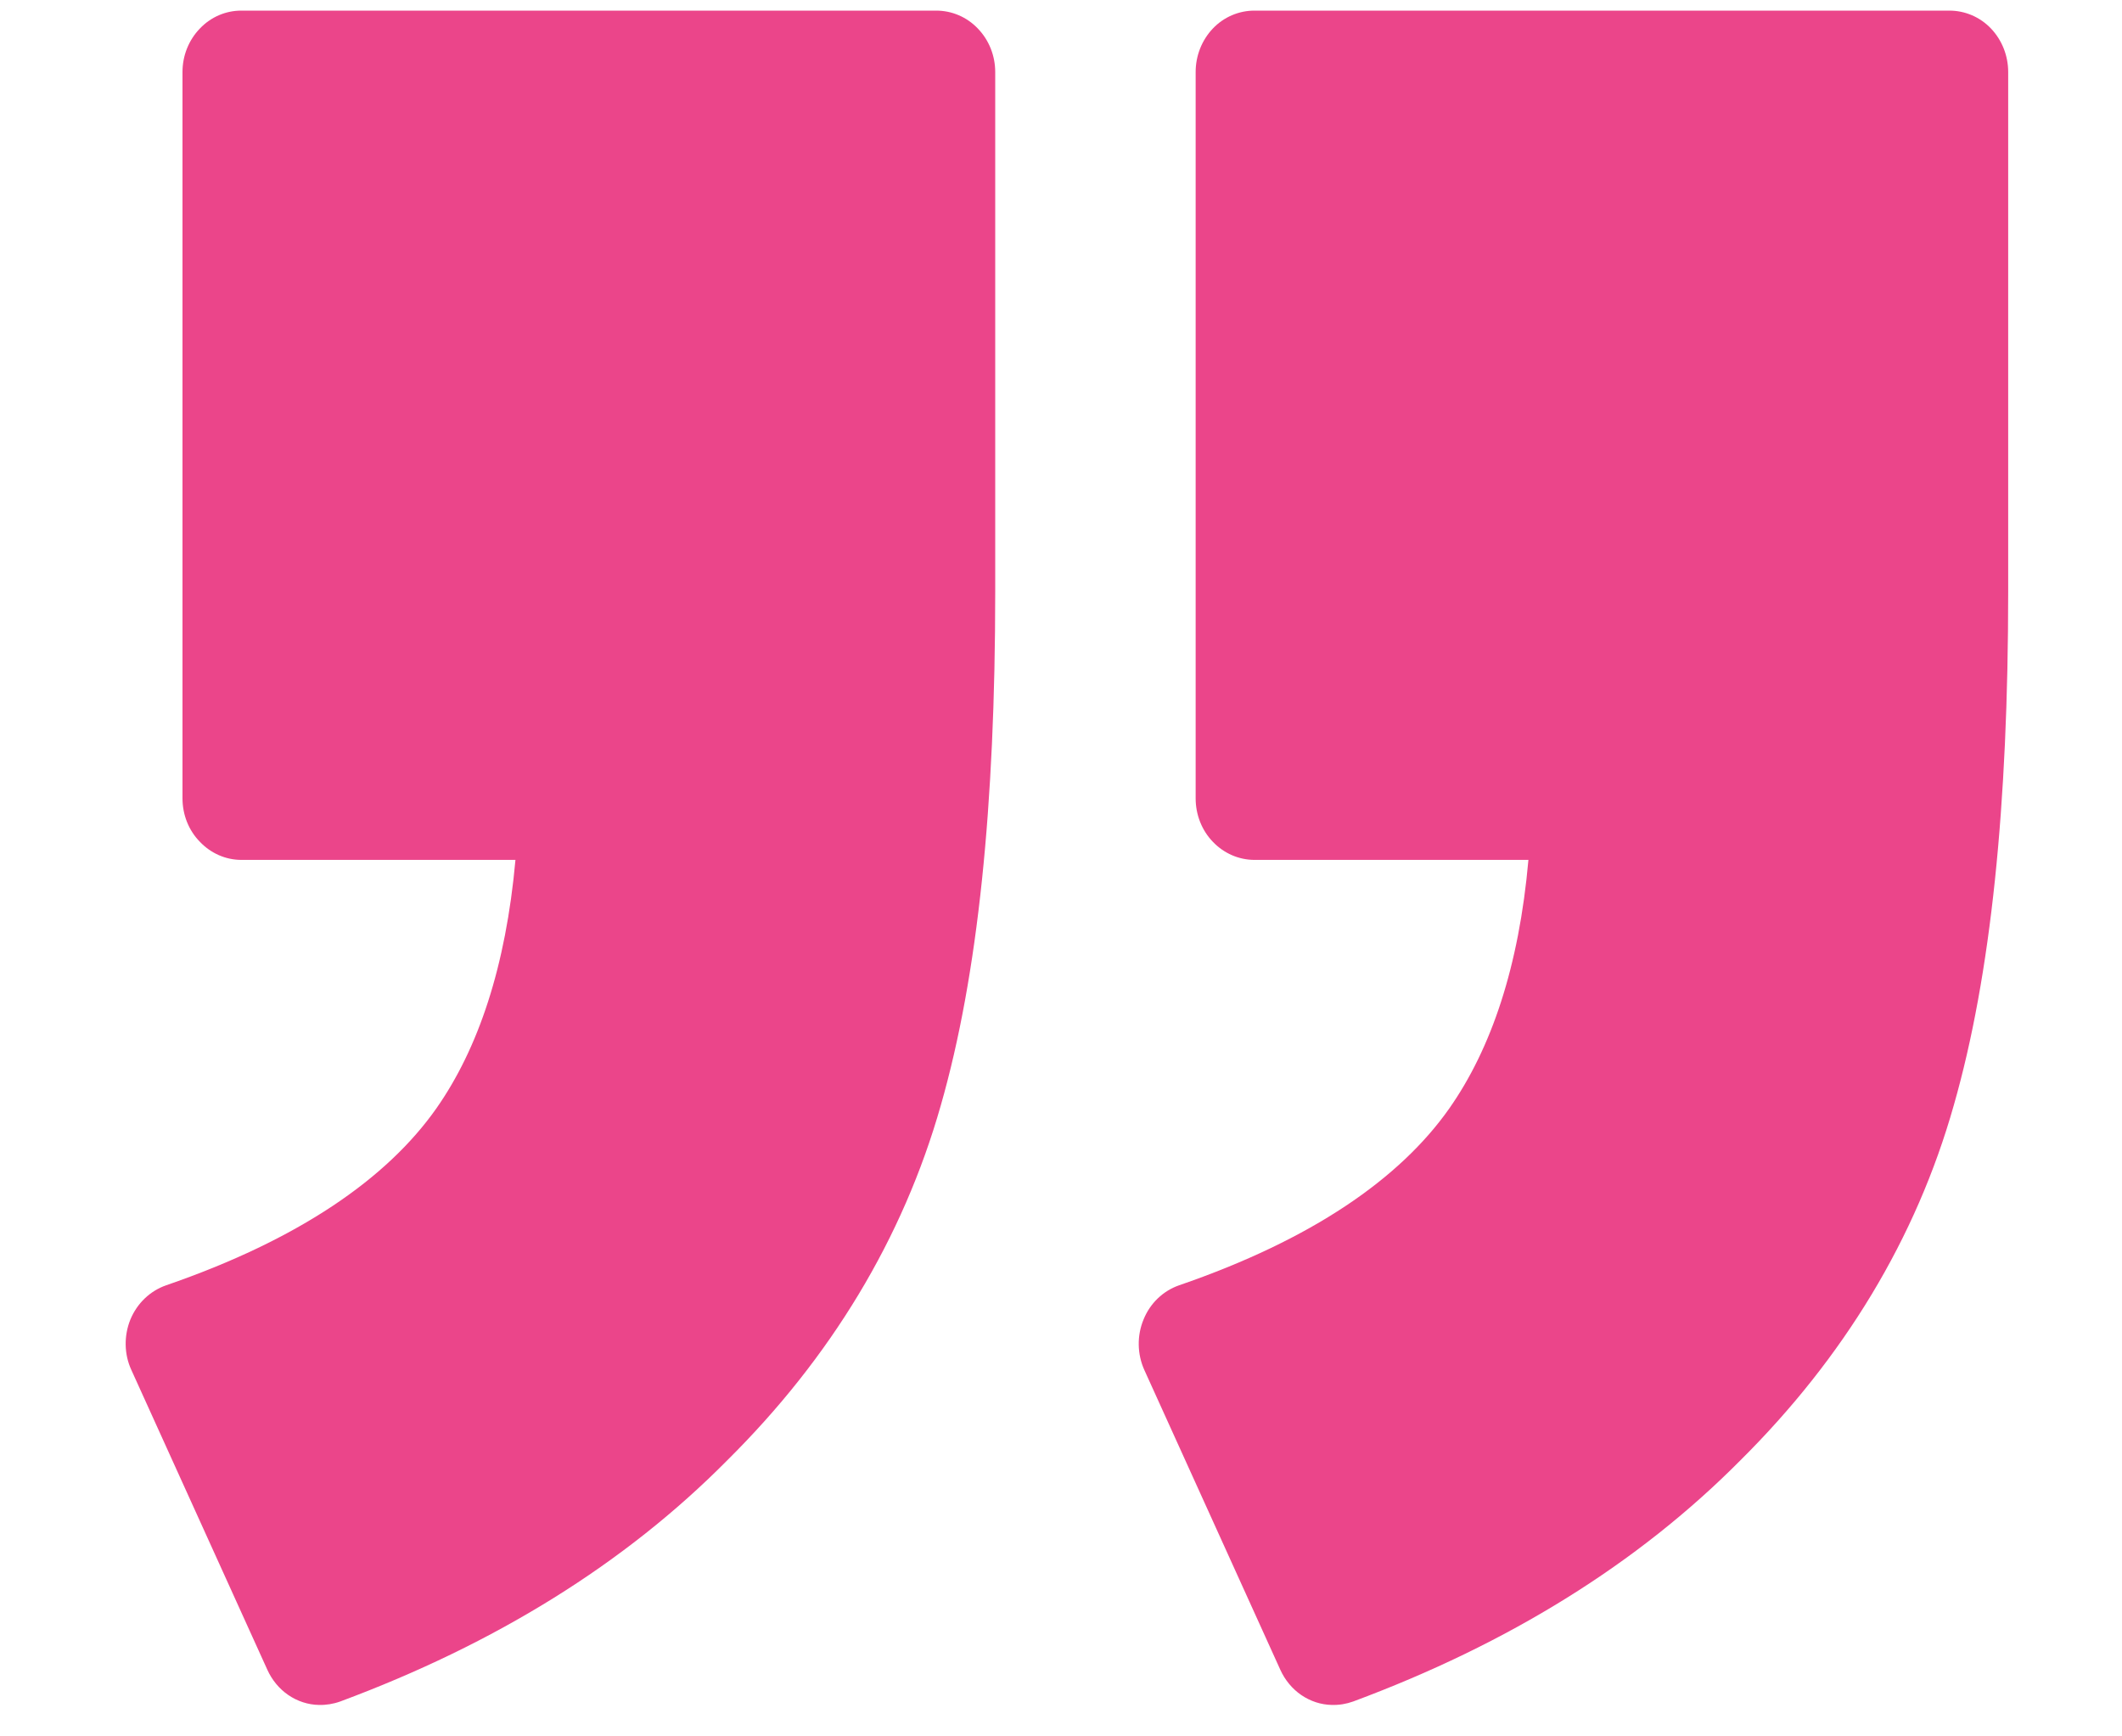 <?xml version="1.0" encoding="UTF-8"?> <svg xmlns="http://www.w3.org/2000/svg" width="11" height="9" viewBox="0 0 11 9" fill="none"> <path d="M6.904 8.837C6.942 8.838 6.979 8.832 7.015 8.819C7.817 8.521 8.489 8.106 9.021 7.57C9.558 7.037 9.933 6.419 10.128 5.729C10.321 5.055 10.41 4.174 10.41 3.067L10.41 0.373C10.41 0.289 10.378 0.208 10.321 0.148C10.264 0.088 10.186 0.055 10.105 0.055L6.503 0.055C6.422 0.055 6.344 0.088 6.287 0.148C6.23 0.208 6.198 0.289 6.198 0.373L6.198 4.138C6.198 4.223 6.23 4.304 6.287 4.363C6.344 4.423 6.422 4.457 6.503 4.457L7.923 4.457C7.874 5.01 7.731 5.434 7.513 5.745C7.257 6.109 6.801 6.425 6.112 6.662C6.029 6.691 5.962 6.755 5.928 6.839C5.893 6.923 5.895 7.019 5.932 7.101L6.637 8.655C6.661 8.708 6.699 8.754 6.746 8.786C6.793 8.818 6.848 8.836 6.904 8.837ZM1.653 8.837C1.69 8.838 1.728 8.832 1.764 8.819C2.566 8.521 3.238 8.106 3.769 7.57C4.307 7.037 4.681 6.419 4.877 5.729C5.07 5.055 5.159 4.174 5.159 3.067L5.159 0.373C5.159 0.289 5.127 0.208 5.069 0.148C5.012 0.088 4.934 0.055 4.853 0.055L1.251 0.055C1.17 0.055 1.093 0.088 1.036 0.148C0.978 0.208 0.946 0.289 0.946 0.373L0.946 4.138C0.946 4.223 0.978 4.304 1.036 4.363C1.093 4.423 1.17 4.457 1.251 4.457L2.672 4.457C2.622 5.01 2.48 5.434 2.262 5.745C2.006 6.109 1.549 6.425 0.861 6.662C0.778 6.691 0.711 6.755 0.676 6.839C0.642 6.923 0.643 7.019 0.681 7.101L1.386 8.655C1.41 8.708 1.448 8.754 1.495 8.786C1.542 8.818 1.597 8.836 1.653 8.837Z" fill="#EB458A"></path> </svg> 